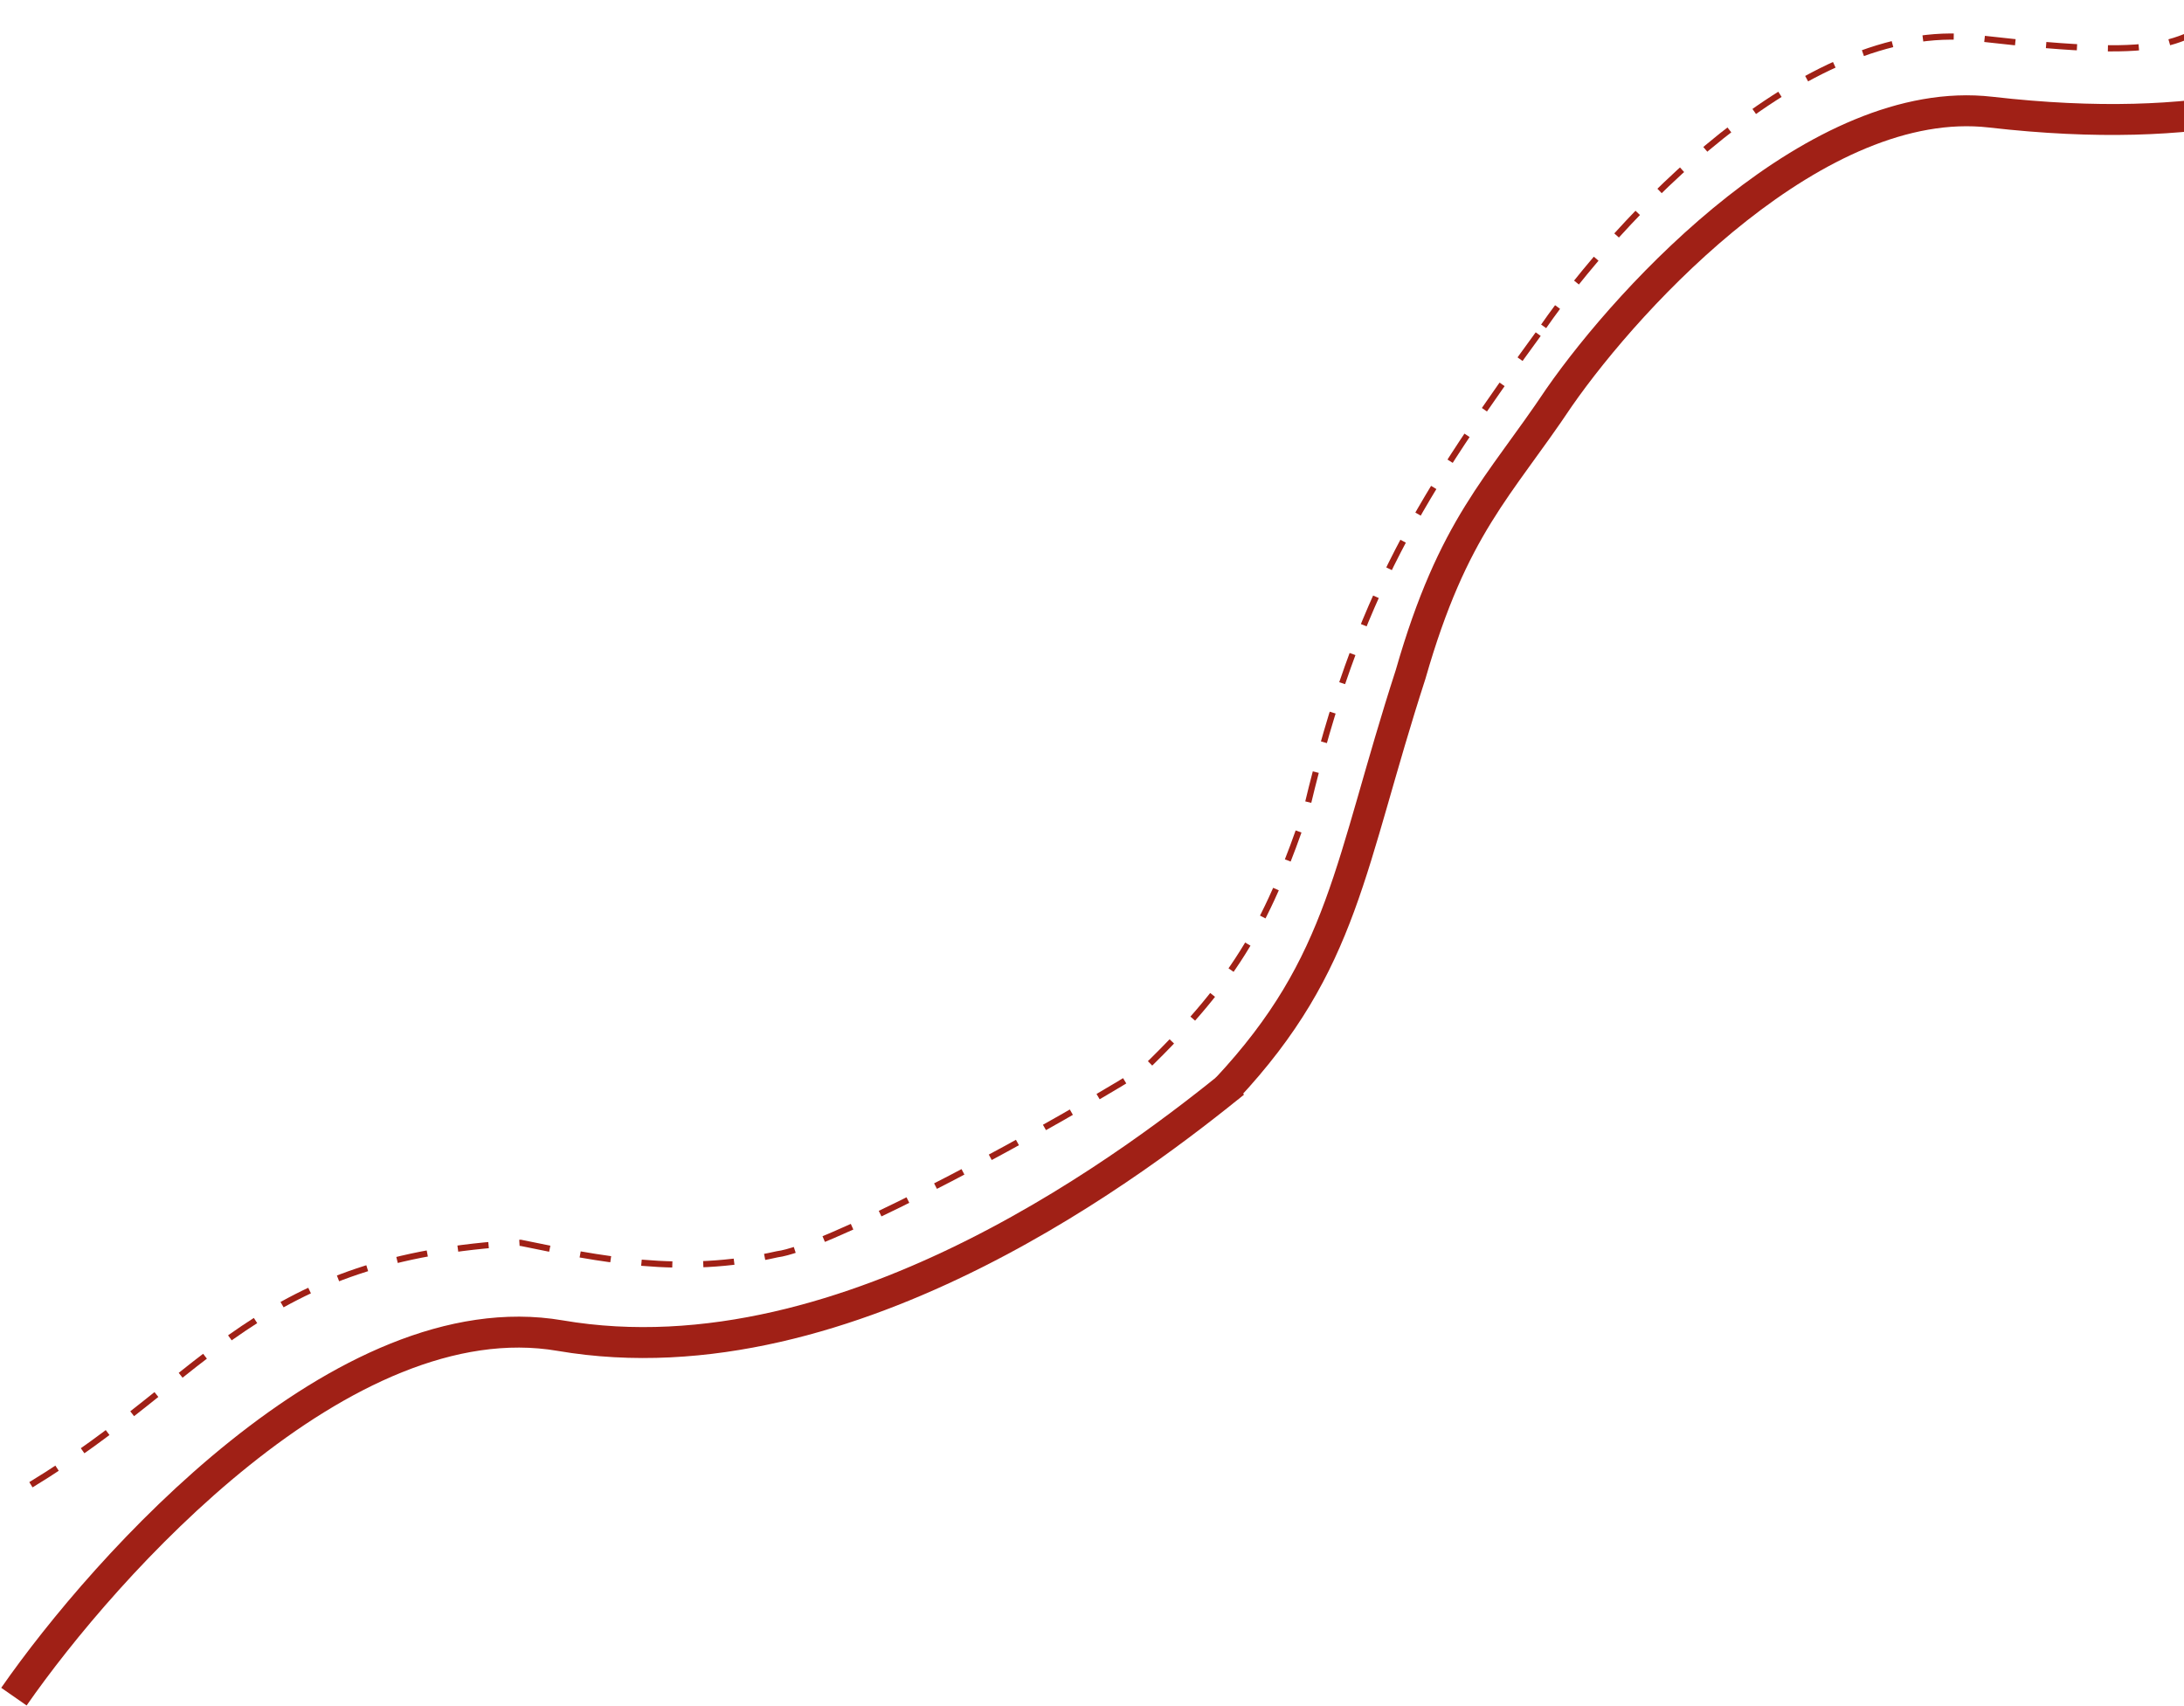 <?xml version="1.0" encoding="UTF-8"?>
<svg xmlns="http://www.w3.org/2000/svg" width="1412" height="1103" viewBox="0 0 1412 1103" fill="none">
  <path d="M1554 37.5C1498.5 61 1426.5 88.5 1287 72.5C1175.4 59.7 1054.5 190.167 1008 257C969.026 315.387 939.473 340.077 912 436C872.037 559.509 869.327 622.332 793 704" stroke="#A02016" stroke-width="20"></path>
  <path d="M1457 2.5C1401.5 26 1416.5 40.5 1277 24.5C1165.4 11.7 1044.5 144.167 998 211" stroke="#A02016" stroke-width="4" stroke-dasharray="20 20"></path>
  <path d="M798 700C742.768 744.54 550.938 895.912 362.128 863.573C221.994 839.571 67.855 1012.44 9 1097" stroke="#A02016" stroke-width="20"></path>
  <path d="M20 960C135.416 889.912 165.505 812.707 336.606 803.563C387.317 813.95 440.269 825.14 502.597 810.954C530.052 807.572 649.273 746.798 740 691C801.034 631.956 820.583 593.771 845 522C877.68 384.975 918.145 320.631 998.5 210.5" stroke="#A02016" stroke-width="4" stroke-dasharray="20 20"></path>
</svg>
